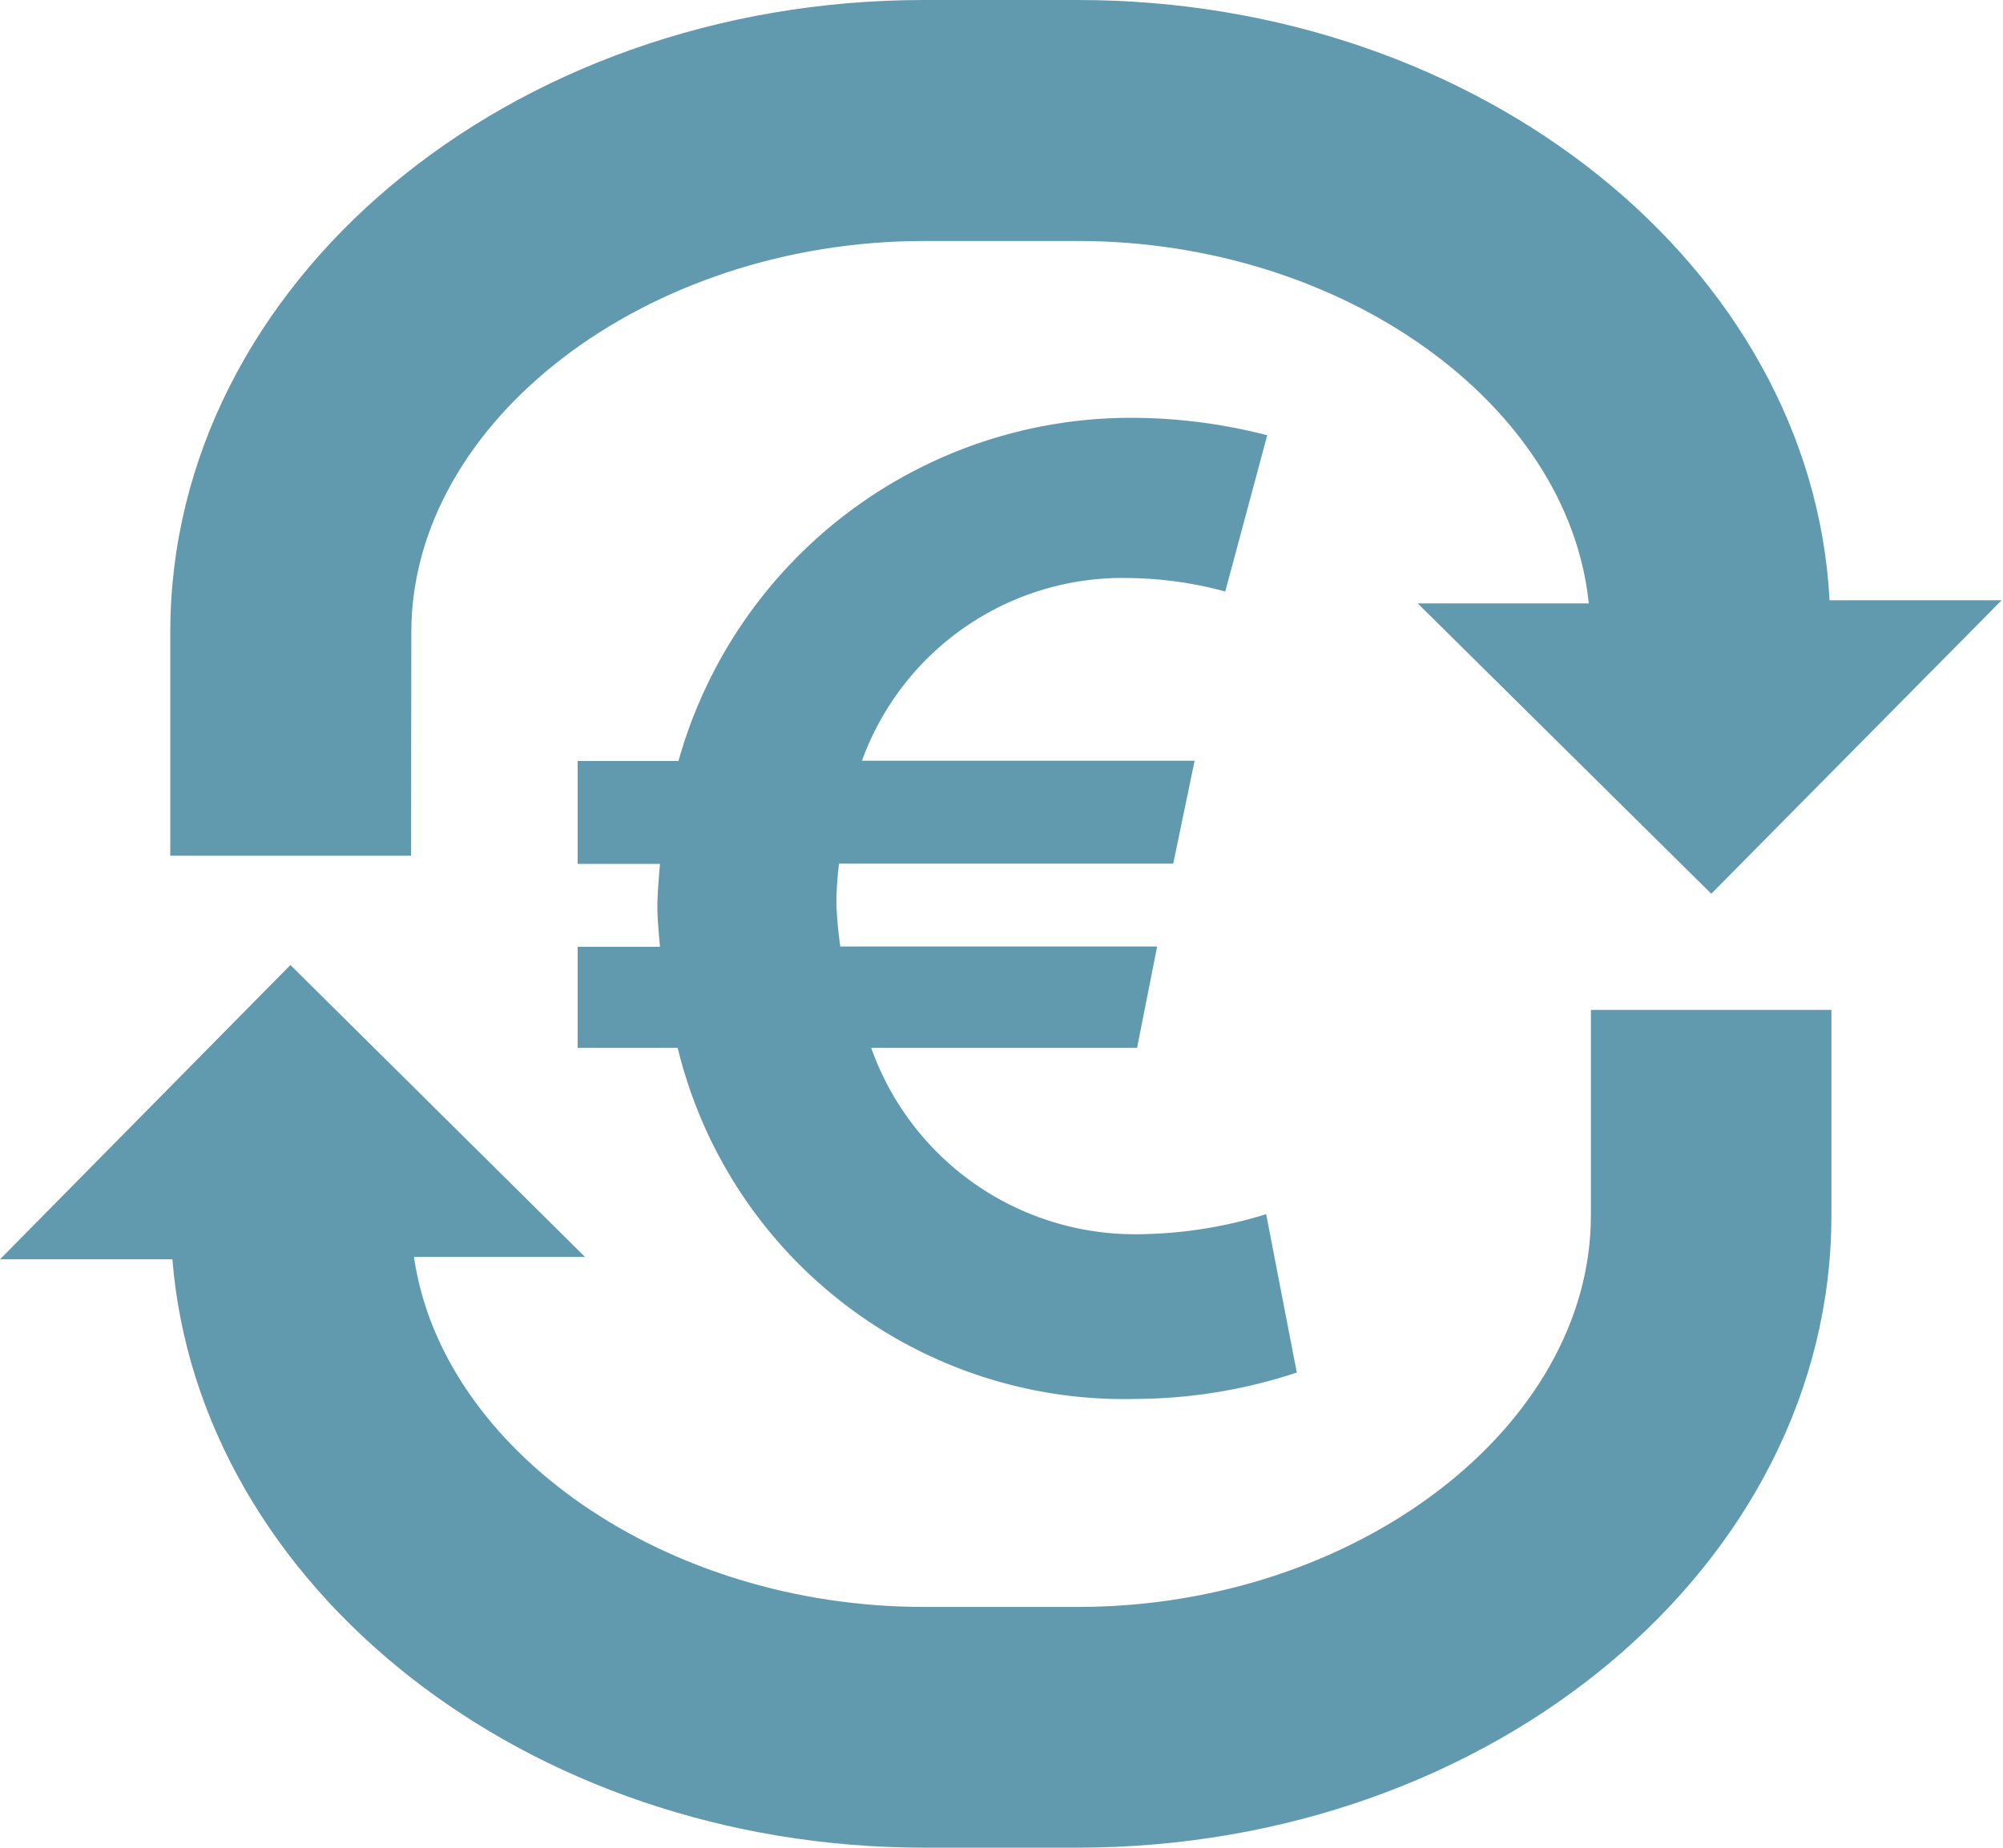 <svg xmlns="http://www.w3.org/2000/svg" viewBox="0 0 75.87 70"><defs><style>.cls-1{fill:#6199af;}</style></defs><title>Middel 14</title><g id="Laag_2" data-name="Laag 2"><g id="Laag_1-2" data-name="Laag 1"><path class="cls-1" d="M21.88,39.7h3.79A17.4,17.4,0,0,0,43,53a19.67,19.67,0,0,0,6.12-1l-1.16-6a16.82,16.82,0,0,1-4.86.76A10.6,10.6,0,0,1,33,39.7H43.07l.76-3.84h-12a15.92,15.92,0,0,1-.15-1.62,13.3,13.3,0,0,1,.1-1.52H44.44l.81-3.9H32.65A10.5,10.5,0,0,1,42.82,21.9a14.41,14.41,0,0,1,3.59.51L48,16.49a20.64,20.64,0,0,0-5-.66,17.8,17.8,0,0,0-17.3,13H21.88v3.9H25s-.1,1.06-.1,1.62.1,1.52.1,1.52H21.88Z"/><path class="cls-1" d="M60.26,46.05c0,8-8.9,14.83-19.43,14.83H35c-9.82,0-18.26-5.93-19.32-13.26l6.48,0L11,36.56,0,47.71l6.53,0C7.53,60.11,19.95,70,35,70h5.81c15.75,0,28.56-10.74,28.56-23.95V38.26H60.26Z"/><path class="cls-1" d="M15.58,23.95c0-8,8.9-14.82,19.43-14.82h5.81c10.05,0,18.59,6.18,19.36,13.73l-6.48,0,11.12,11,11-11.12-6.52,0C68.64,10.14,56.12,0,40.82,0H35C19.27,0,6.45,10.74,6.45,23.95v8.47h9.12Z"/></g></g></svg>